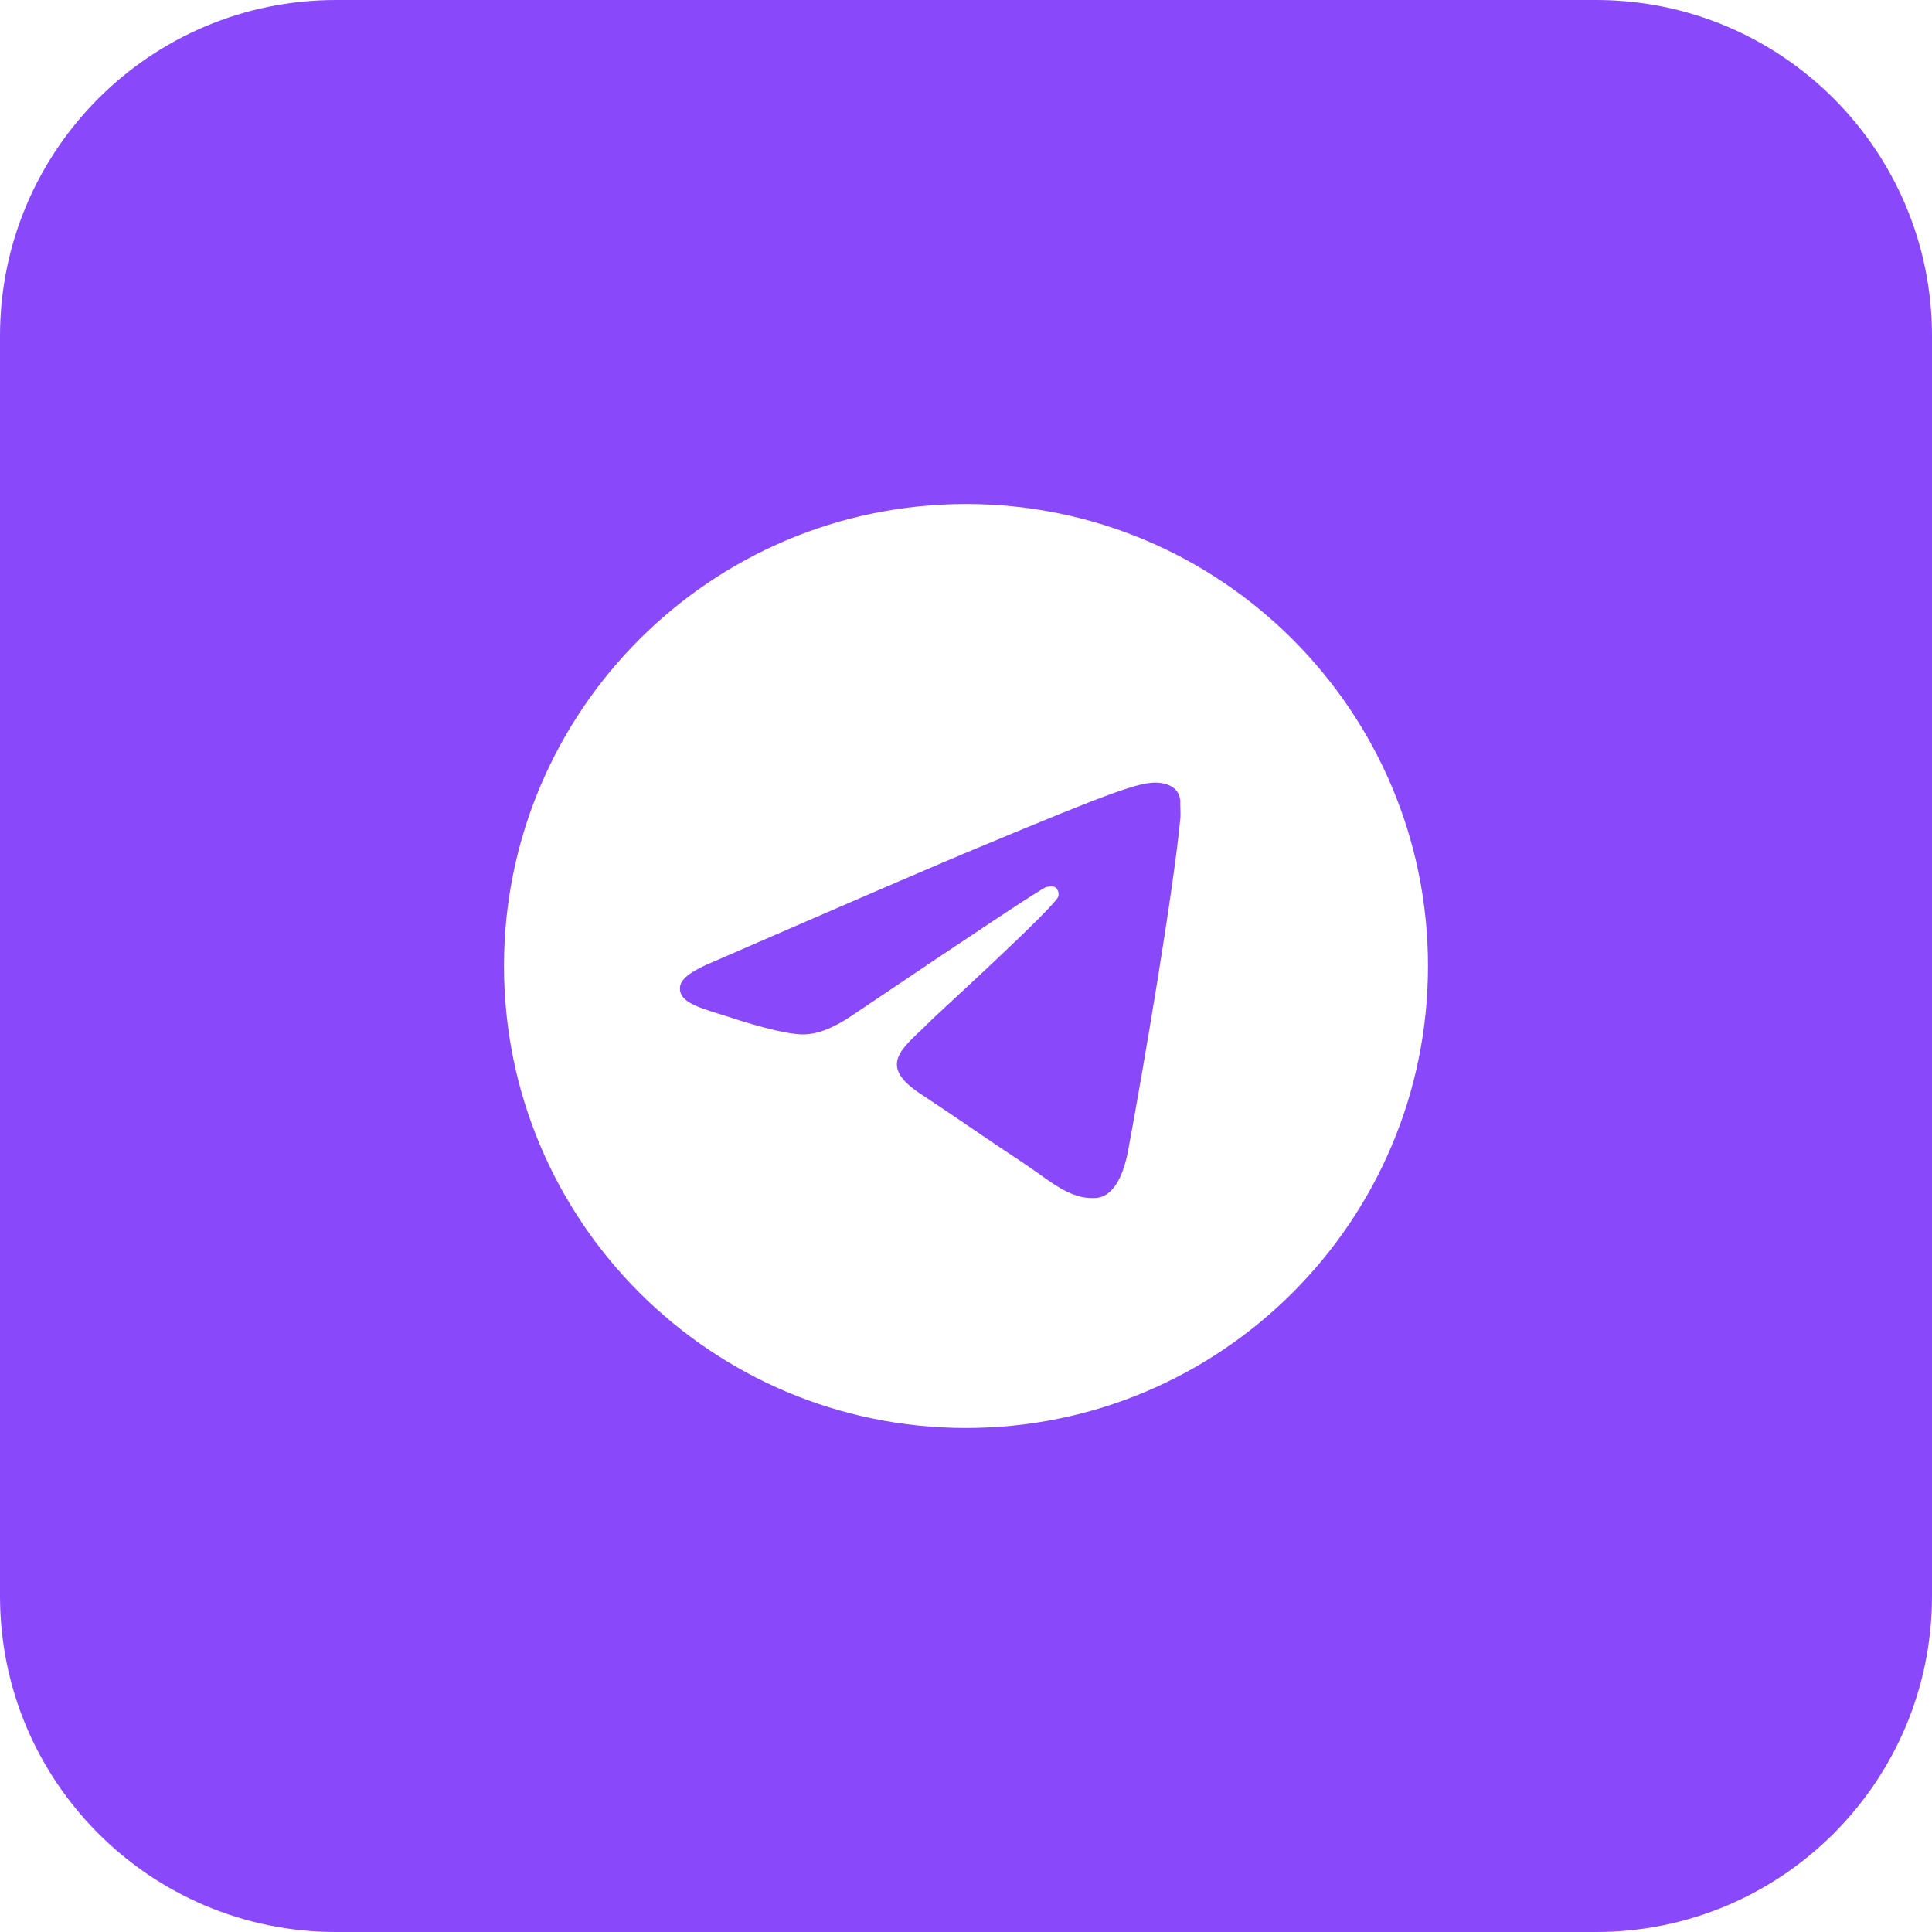 <?xml version="1.0" encoding="UTF-8"?> <svg xmlns="http://www.w3.org/2000/svg" xmlns:xlink="http://www.w3.org/1999/xlink" width="46" height="46" viewBox="0 0 46 46" fill="none"><desc> Created with Pixso. </desc><defs><clipPath id="clip49_120"><rect id="ic:baseline-telegram" width="17.25" height="17.25" transform="translate(14.375 14.375)" fill="white" fill-opacity="0"></rect></clipPath></defs><path id="Убрать верхний слой" d="M8 0L38 0C42.419 0 46 3.582 46 8L46 38C46 42.419 42.419 46 38 46L8 46C3.582 46 0 42.419 0 38L0 8C0 3.582 3.582 0 8 0ZM12 23C12 16.928 16.928 12 23 12C29.072 12 34 16.928 34 23C34 29.072 29.072 34 23 34C16.928 34 12 29.072 12 23ZM26.861 27.389C27.224 25.442 27.939 21.218 28.104 19.48C28.11 19.399 28.106 19.306 28.104 19.226C28.101 19.154 28.099 19.093 28.104 19.062C28.093 18.974 28.06 18.853 27.95 18.765C27.818 18.655 27.609 18.633 27.521 18.633C27.103 18.633 26.476 18.853 23.418 20.129C22.351 20.569 20.217 21.493 17.005 22.89C16.488 23.099 16.213 23.297 16.191 23.495C16.151 23.84 16.581 23.973 17.169 24.155C17.237 24.177 17.307 24.198 17.379 24.221C17.94 24.408 18.688 24.617 19.084 24.628C19.436 24.639 19.832 24.485 20.272 24.188C23.275 22.164 24.815 21.141 24.914 21.119C24.923 21.118 24.931 21.116 24.94 21.115C25.01 21.104 25.086 21.092 25.145 21.141C25.169 21.167 25.188 21.199 25.197 21.233C25.206 21.268 25.207 21.304 25.2 21.339C25.145 21.57 22.329 24.133 22.164 24.298C22.08 24.384 21.994 24.466 21.911 24.544C21.38 25.049 20.98 25.428 21.922 26.047C22.857 26.663 23.407 27.059 24.375 27.697C24.498 27.779 24.617 27.863 24.732 27.945C25.191 28.273 25.603 28.566 26.113 28.522C26.399 28.489 26.707 28.214 26.861 27.389Z" clip-rule="evenodd" fill="#8948F9" fill-opacity="1" fill-rule="evenodd"></path></svg> 